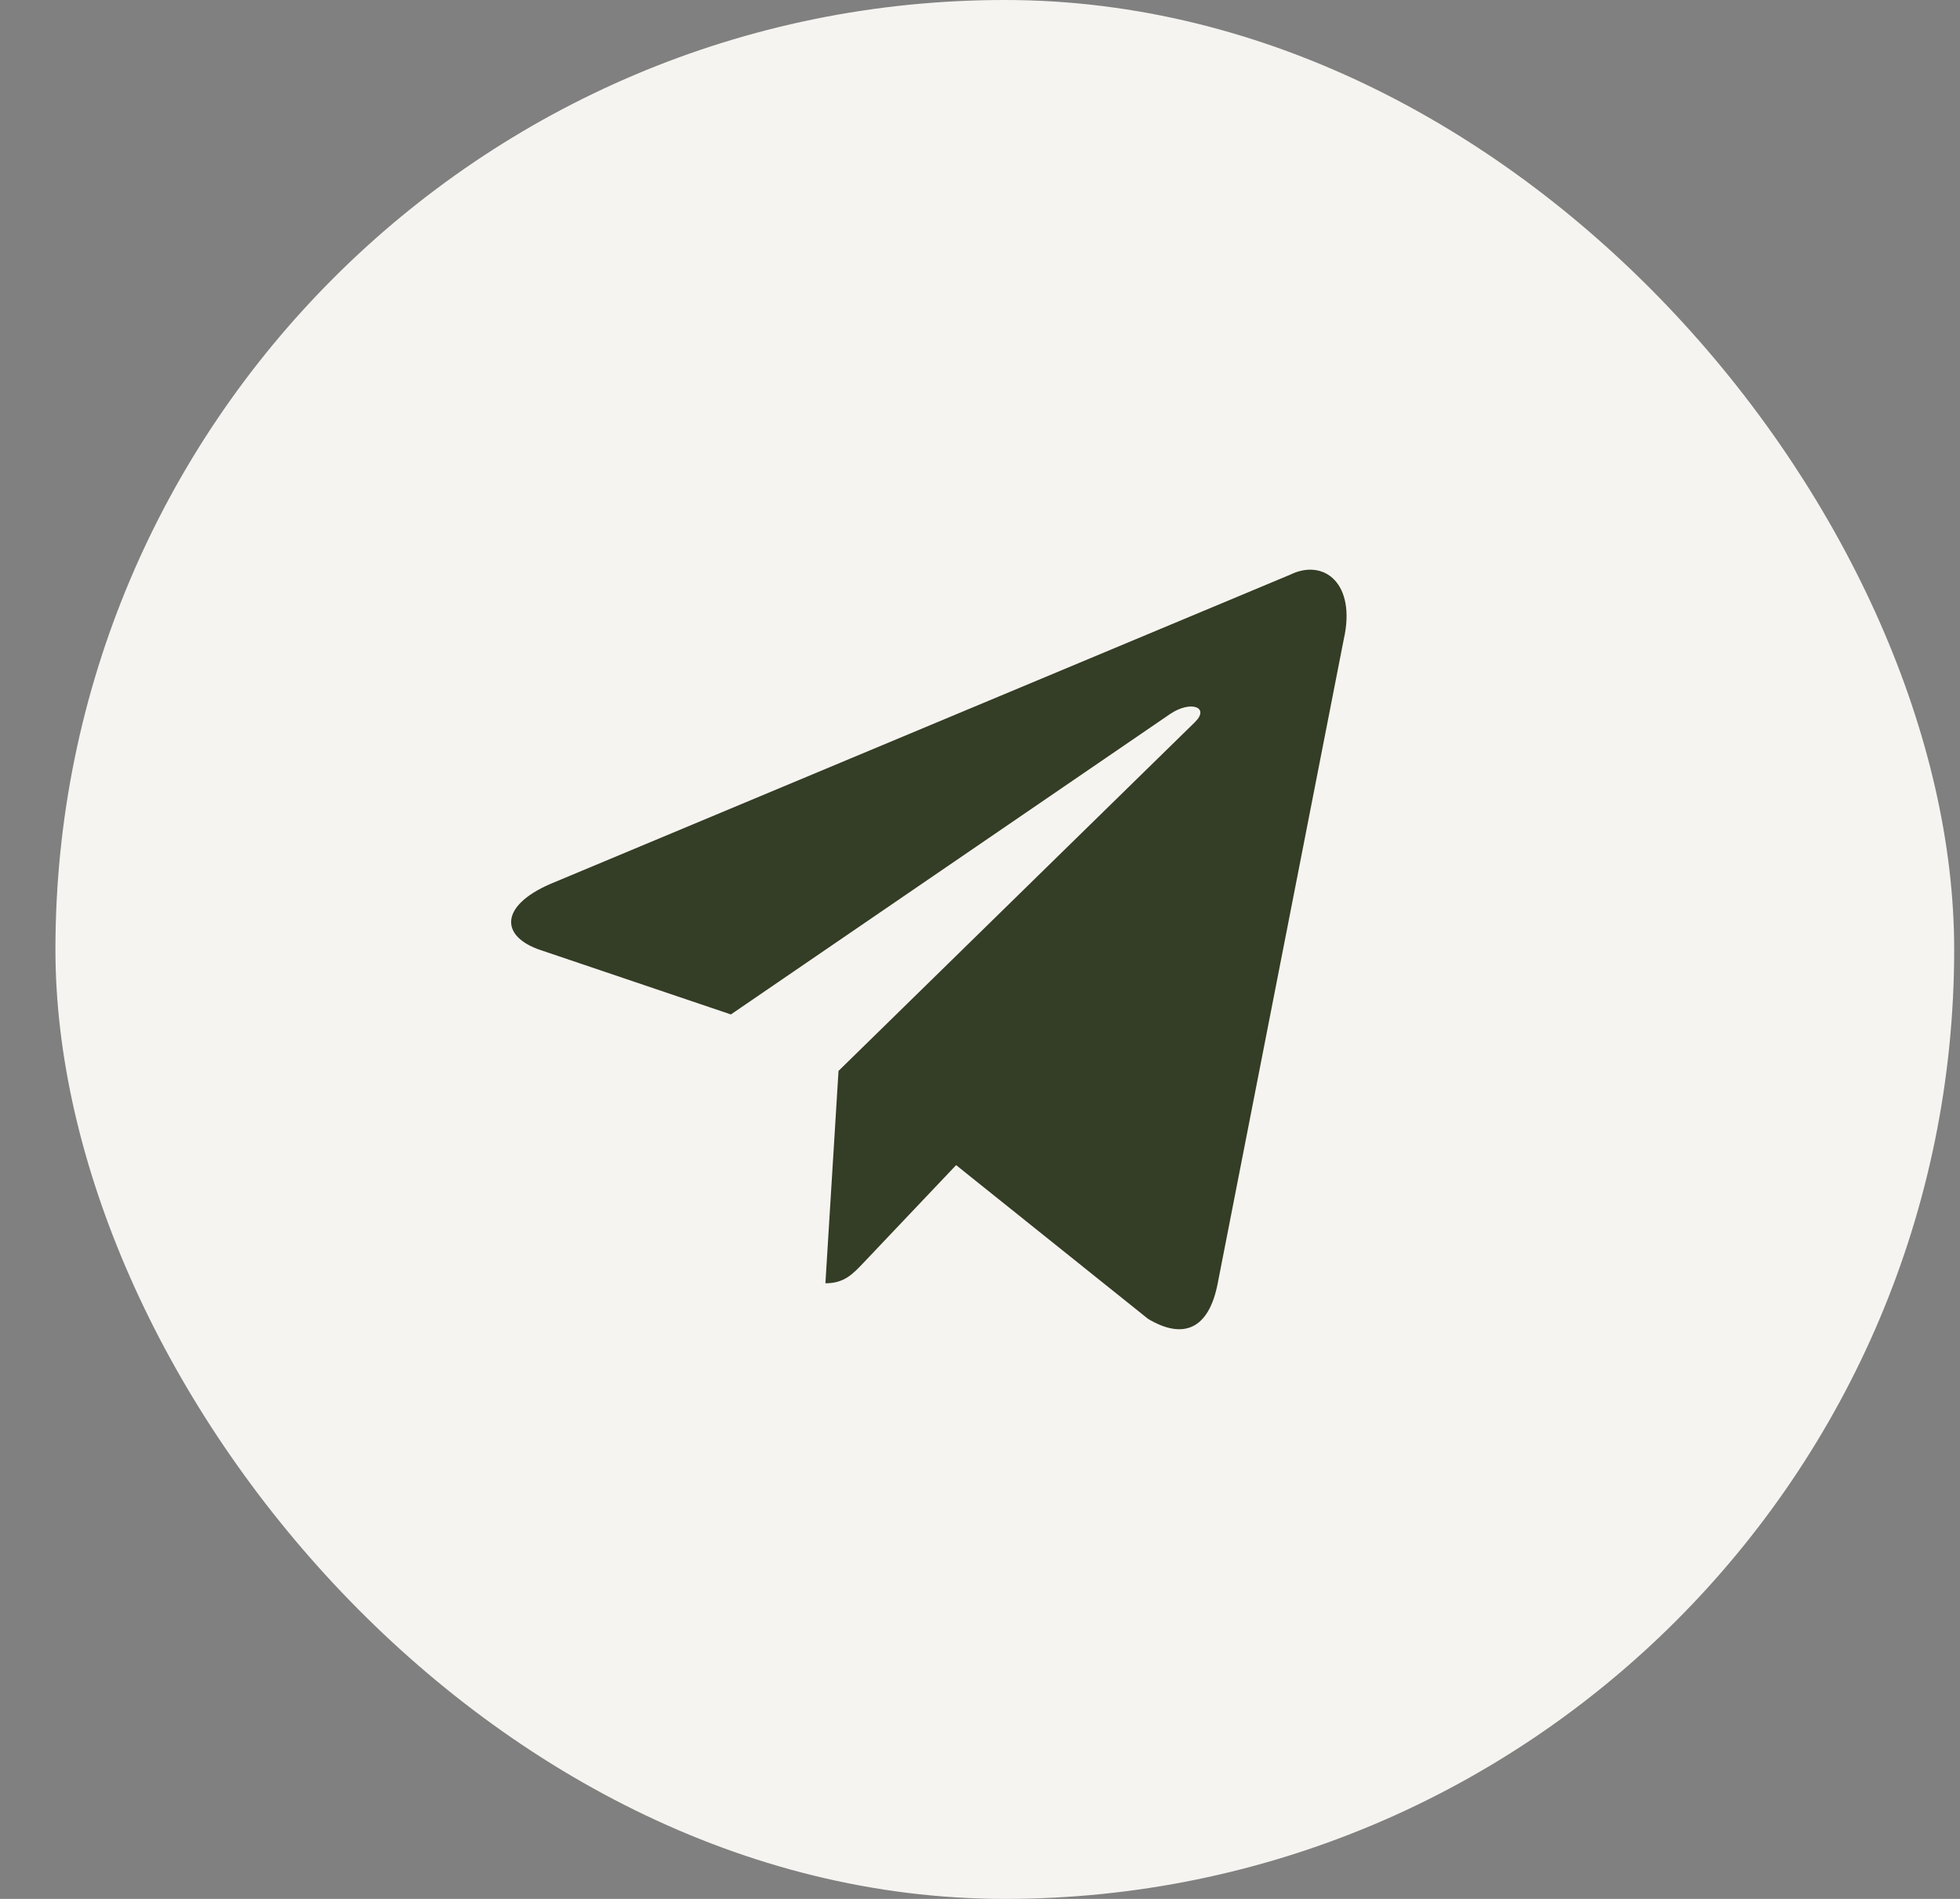 <?xml version="1.0" encoding="UTF-8"?> <svg xmlns="http://www.w3.org/2000/svg" width="32" height="31" viewBox="0 0 32 31" fill="none"><rect x="0" y="0" width="32" height="31" fill="#808080" stroke="none"/><rect x="0.905" width="31" height="31" rx="15.5" fill="#F6F4F0"></rect><path d="M21.064 9.382L8.982 14.432C8.157 14.791 8.162 15.29 8.831 15.512L11.933 16.561L19.11 11.652C19.449 11.428 19.759 11.549 19.504 11.794L13.69 17.483H13.688L13.69 17.484L13.476 20.95C13.789 20.95 13.927 20.794 14.103 20.61L15.61 19.021L18.744 21.531C19.322 21.876 19.737 21.698 19.881 20.951L21.938 10.441C22.148 9.526 21.616 9.111 21.064 9.382V9.382Z" fill="#343D25"></path></svg> 